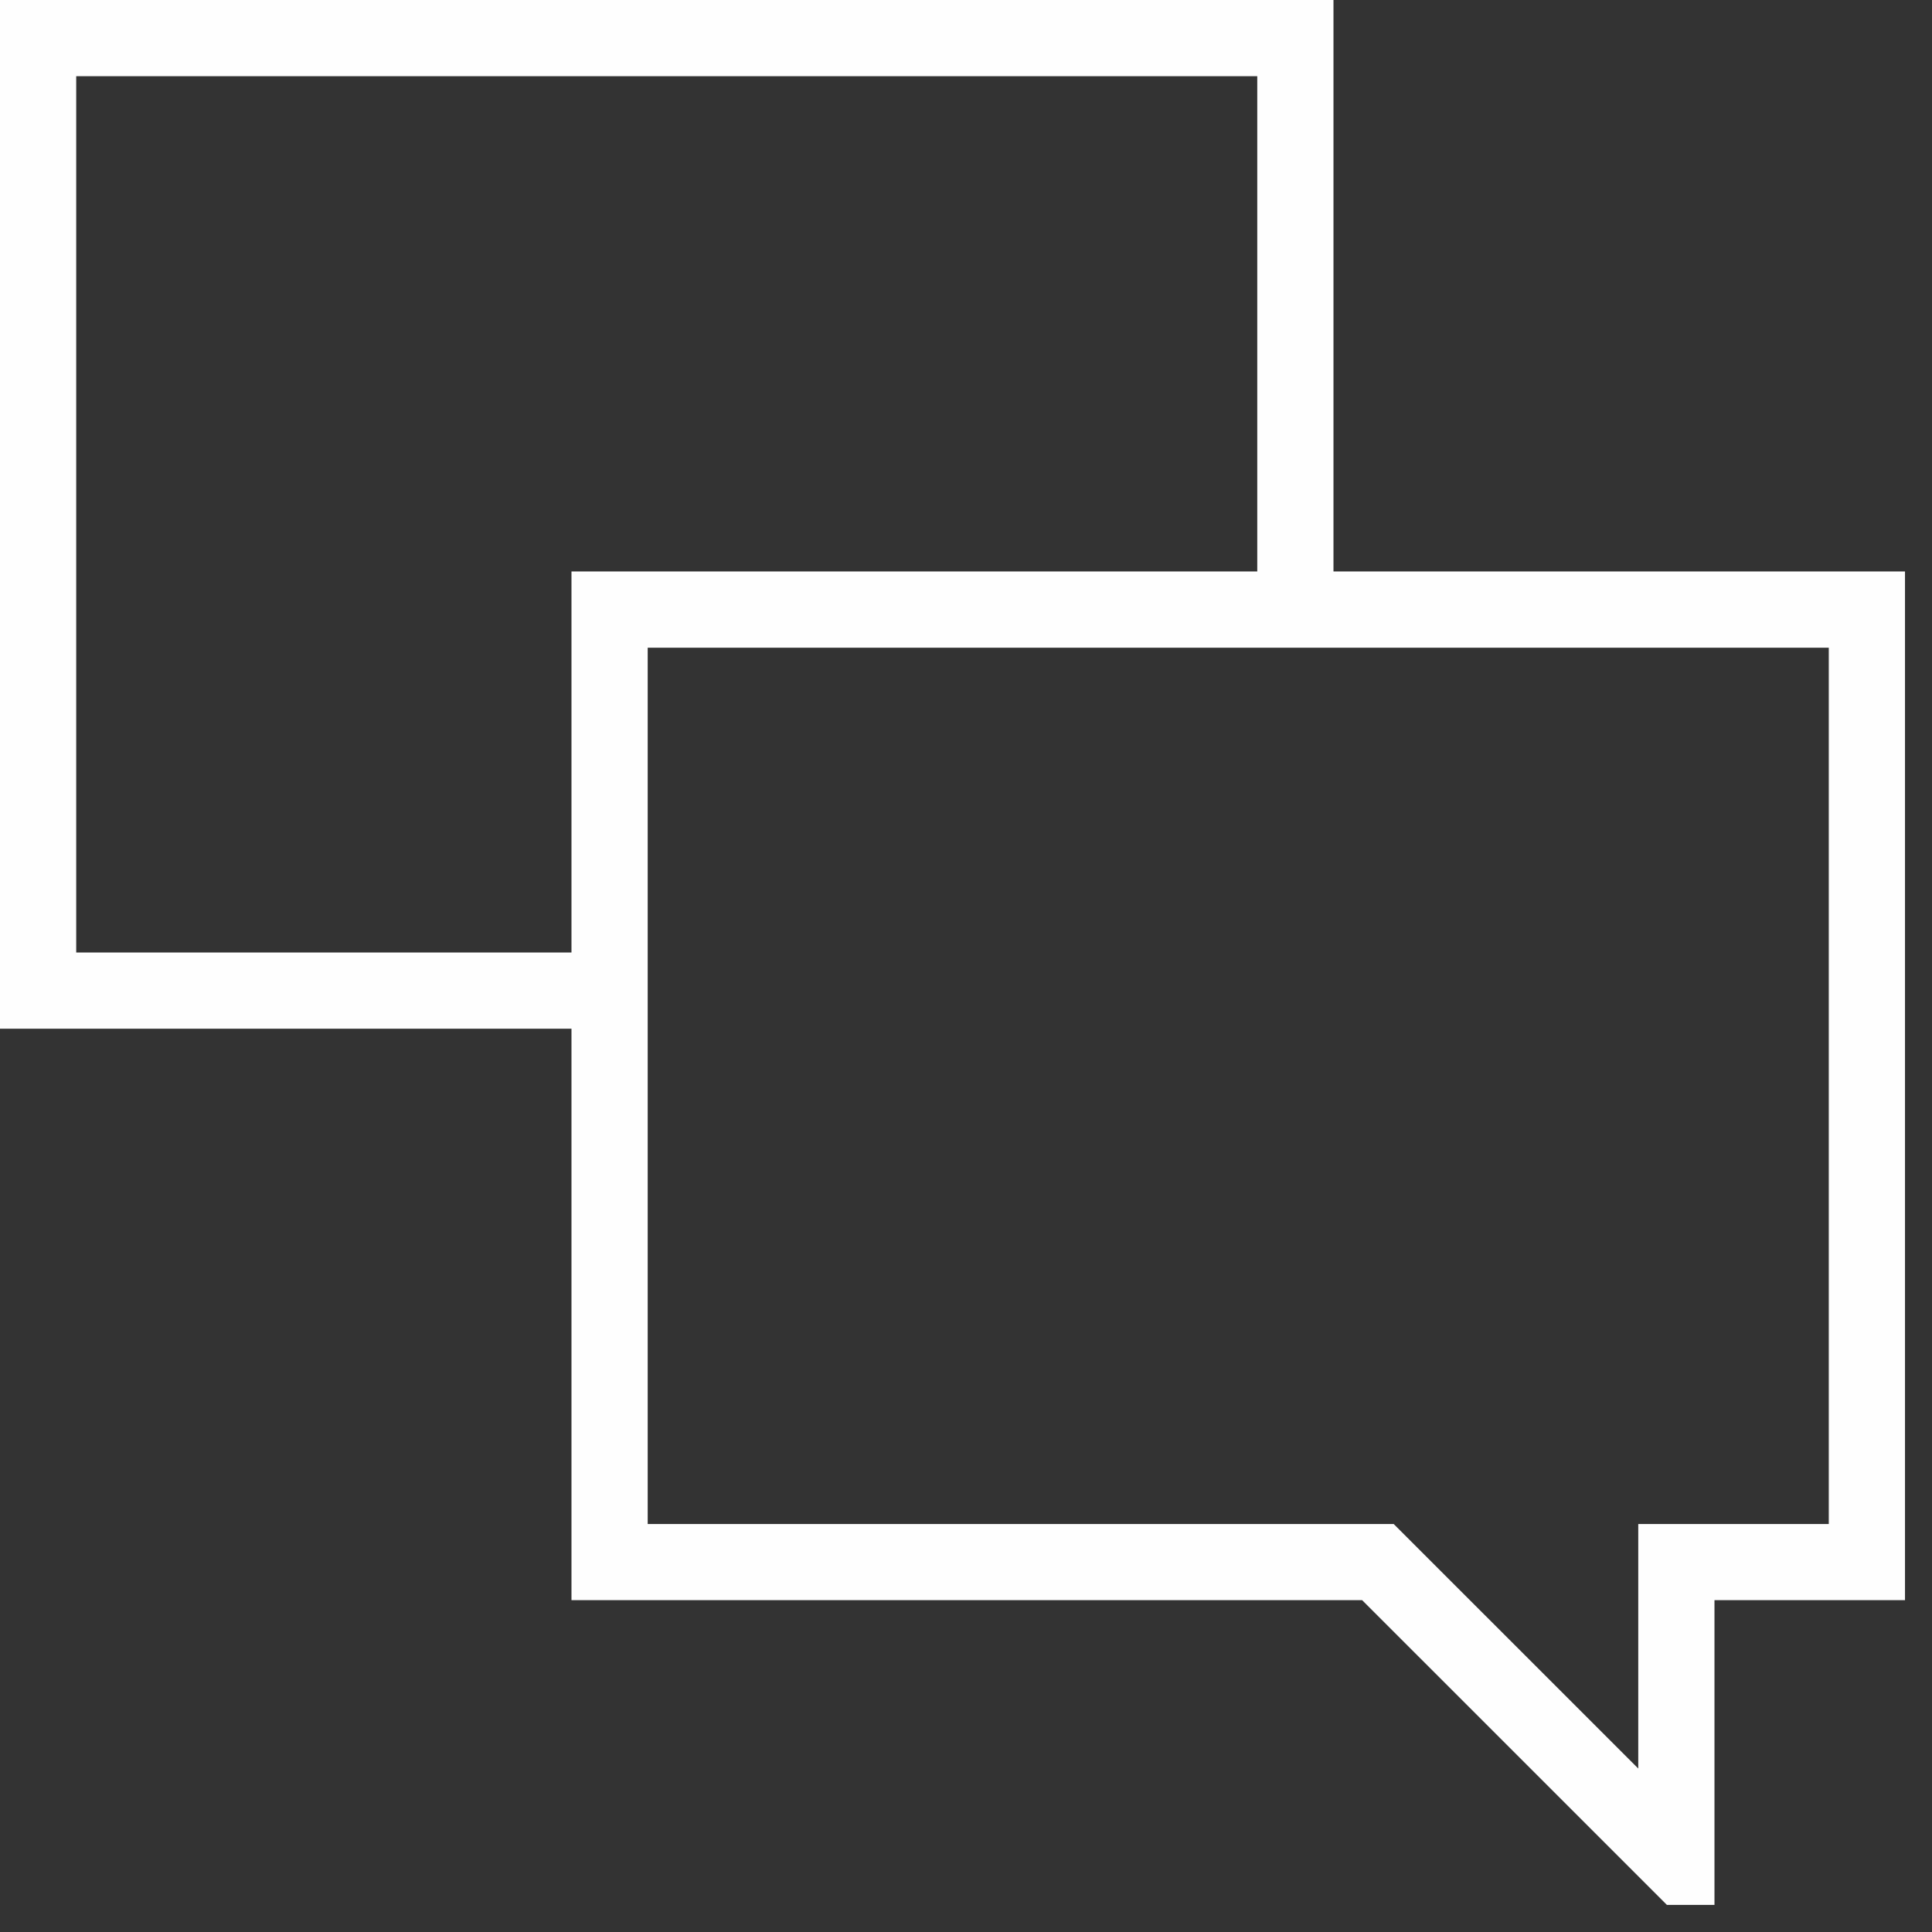 <svg width="49" height="49" viewBox="0 0 49 49" fill="none" xmlns="http://www.w3.org/2000/svg">
<rect x="0" y="0" width="49" height="49" fill="#333333" stroke="none"/>
<path d="M33.82 14.494V0H0V26.09H14.494V40.584H34.547L42.277 48.313H43.483V40.584H48.315V14.494H33.82ZM1.933 24.157V1.933H31.887V14.494H14.494V24.157H1.933ZM46.382 38.652H41.55V44.854L35.347 38.652H16.427V16.427H46.382V38.652Z" fill="#FEFEFE"/>
</svg>